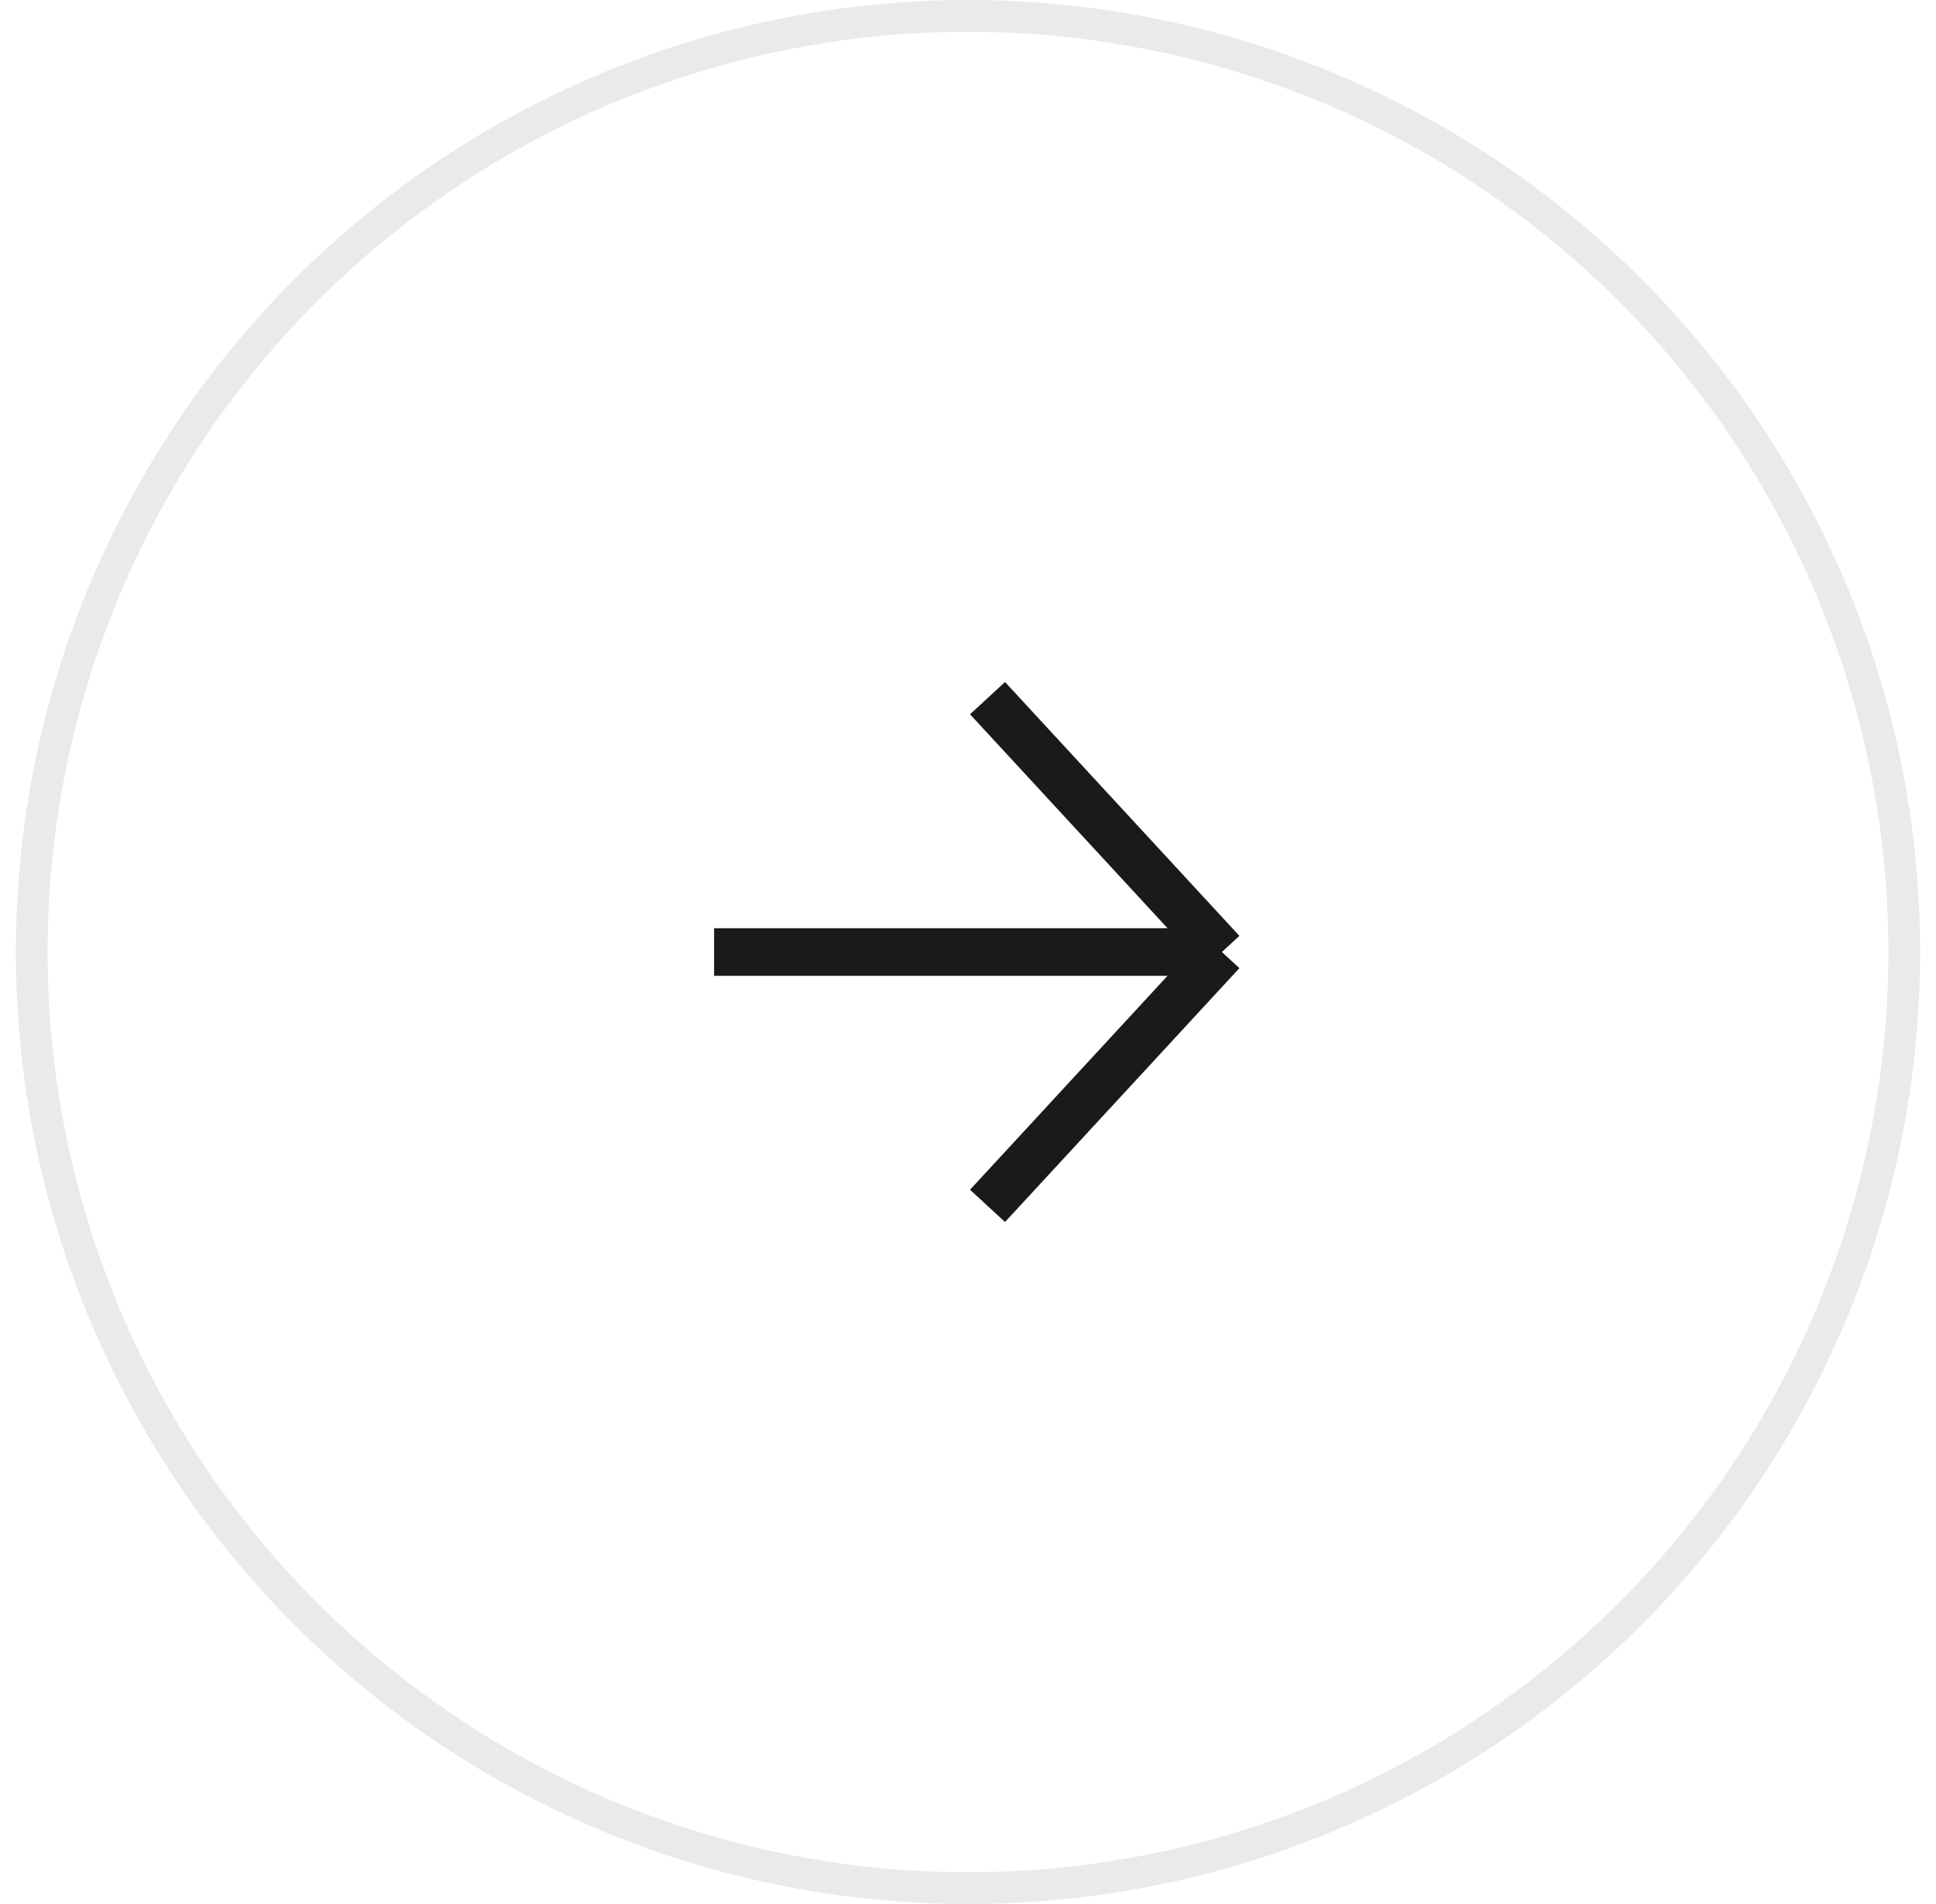 <?xml version="1.0" encoding="UTF-8"?> <svg xmlns="http://www.w3.org/2000/svg" width="61" height="60" viewBox="0 0 61 60" fill="none"><g clip-path="url(#clip0_6056_17455)"><circle cx="30.5" cy="30" r="29.5" stroke="#EAEAEA"></circle><path d="M22.5 30H38.5M38.5 30L31.115 22M38.5 30L31.115 38" stroke="#1A1A1A" stroke-width="1.5"></path></g><defs><clipPath id="clip0_6056_17455"><rect width="60" height="60" fill="white" transform="translate(0.5)"></rect></clipPath></defs></svg> 